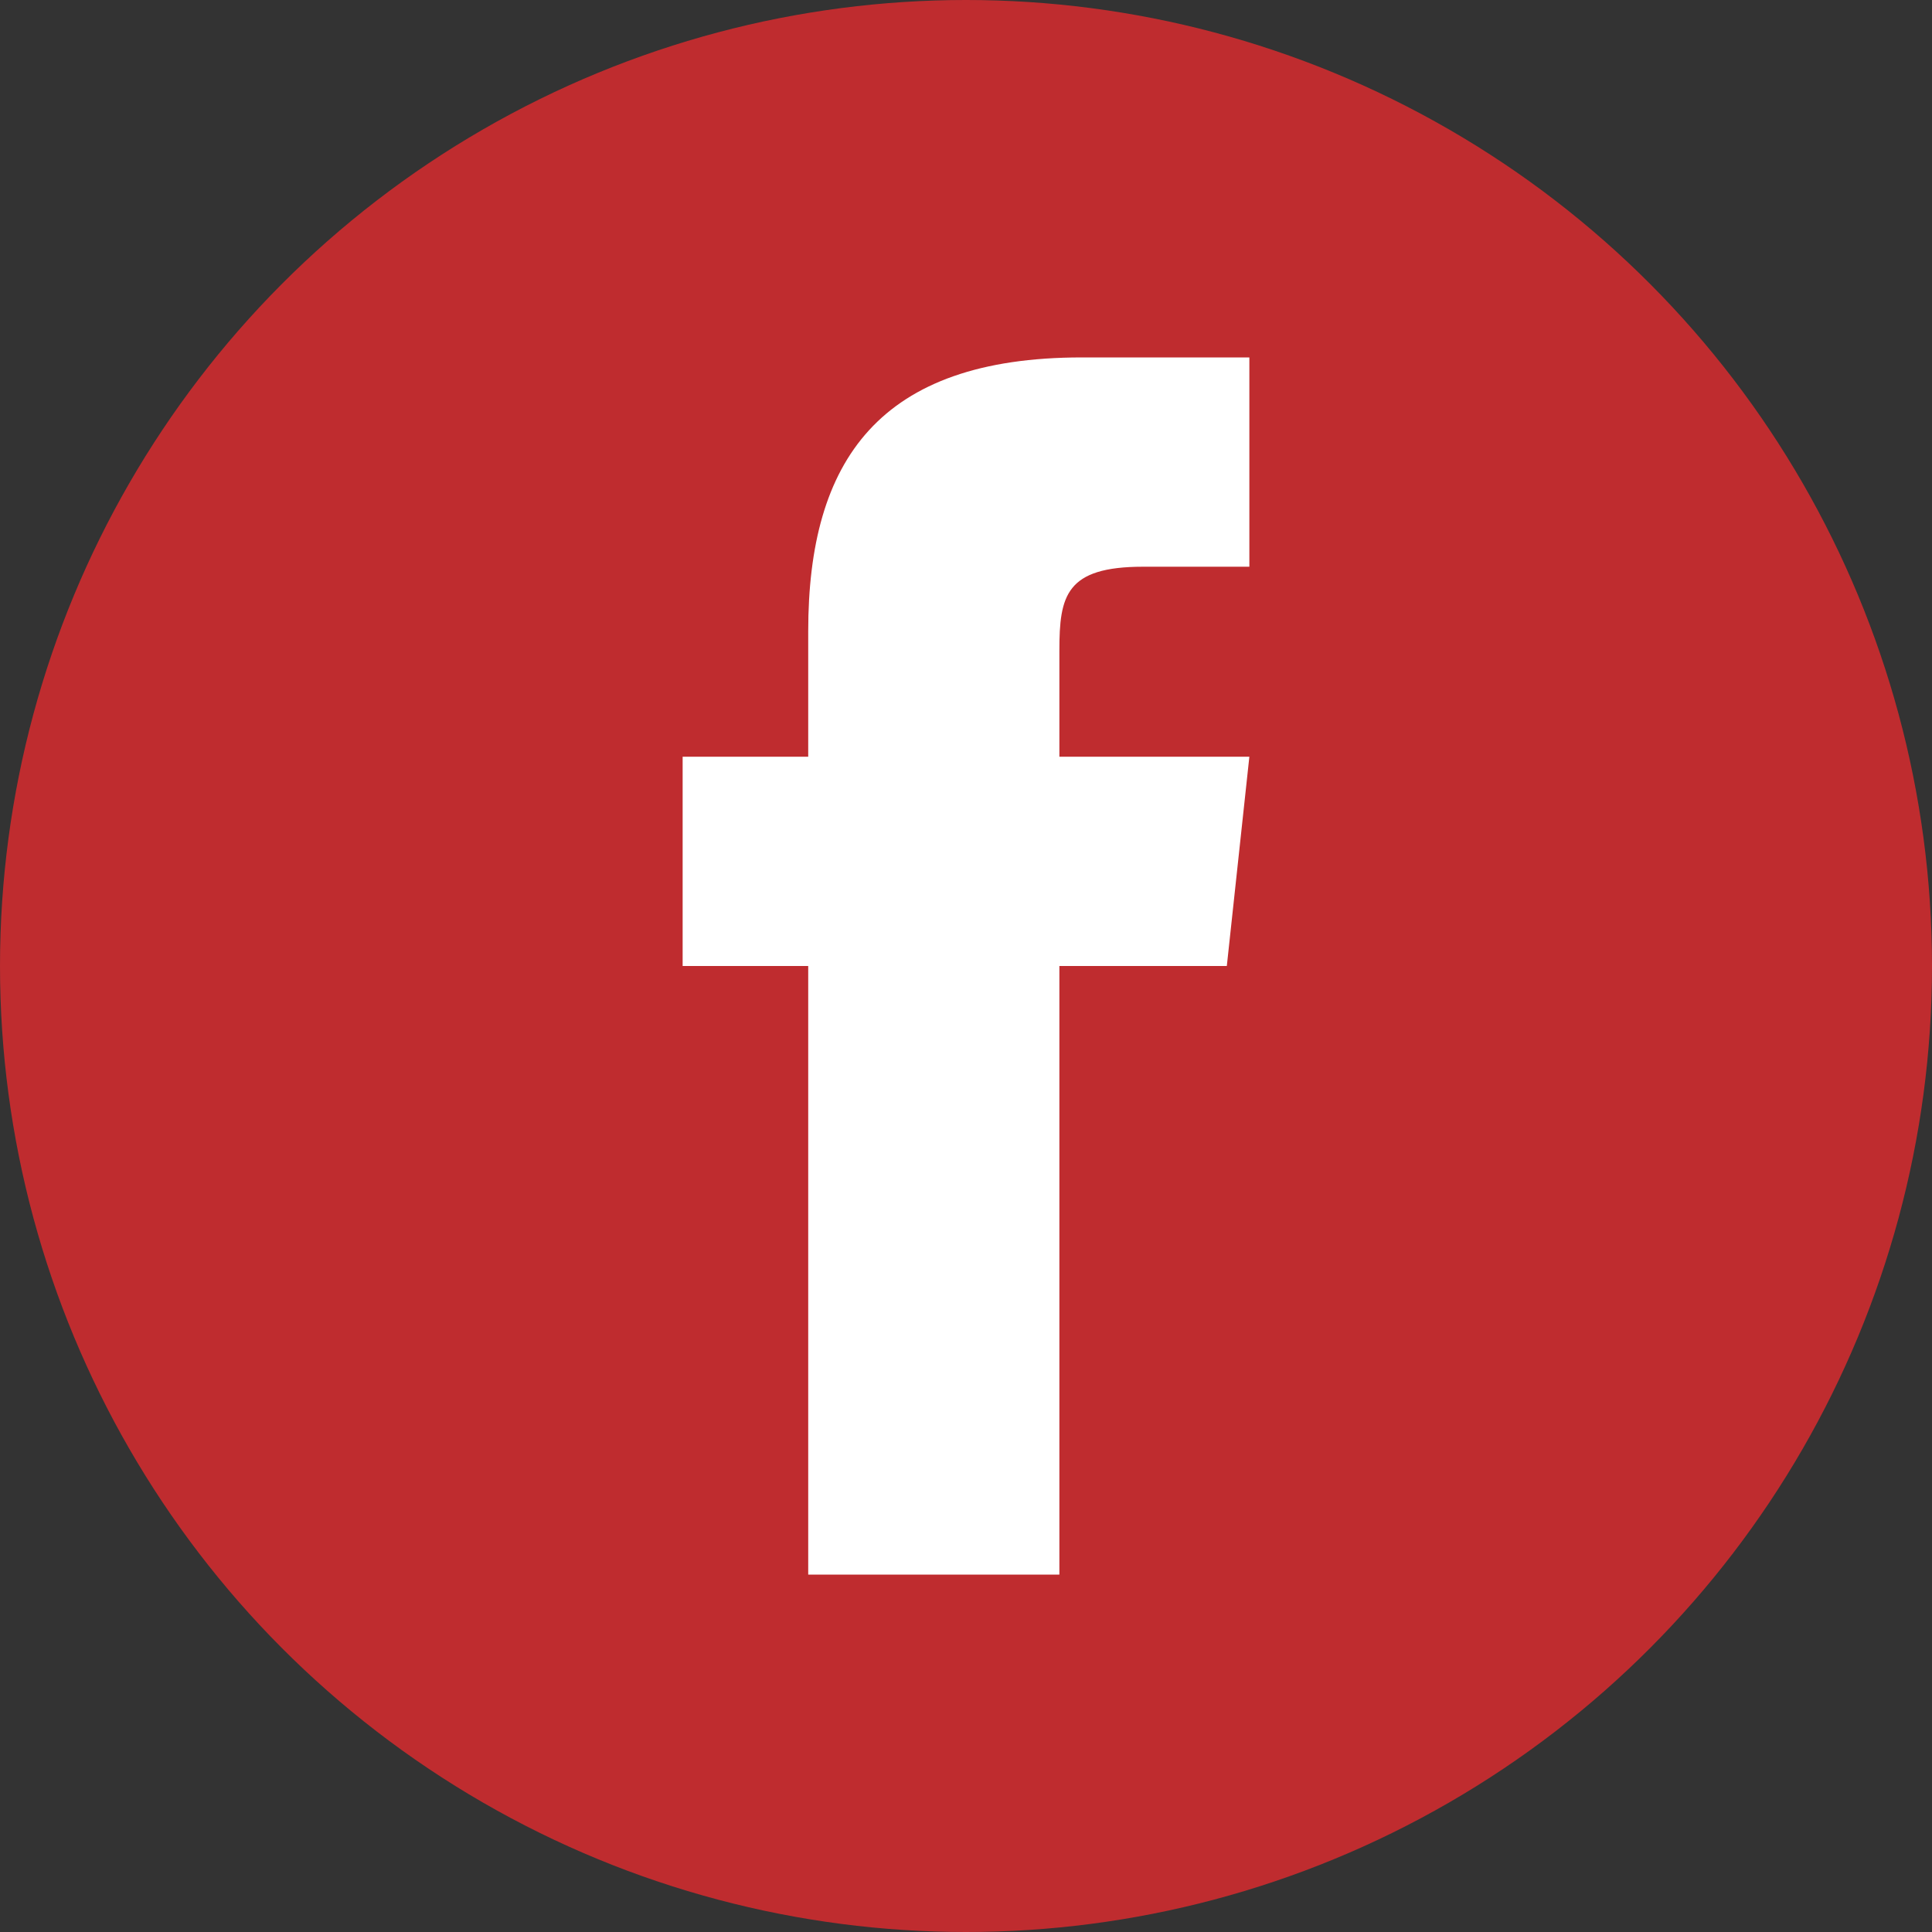 <?xml version="1.0" encoding="utf-8"?>
<!-- Generator: Adobe Illustrator 24.1.2, SVG Export Plug-In . SVG Version: 6.00 Build 0)  -->
<svg version="1.1" id="Layer_1" xmlns="http://www.w3.org/2000/svg" xmlns:xlink="http://www.w3.org/1999/xlink" x="0px" y="0px"
	 viewBox="0 0 60 60" style="enable-background:new 0 0 60 60;" xml:space="preserve">
<rect x="0" y="0" width="60" height="60" fill="#333333" stroke="none"/>
<style type="text/css">
	.st0{fill:#bf2c2f;}
	.st1{fill-rule:evenodd;clip-rule:evenodd;fill:#FFFFFF;}
</style>
<circle class="st0" cx="30" cy="30" r="30"/>
<path class="st1" d="M32.9,48.9V30h5.2l0.7-6.5h-5.9l0-3.3c0-1.7,0.2-2.6,2.6-2.6h3.3v-6.5h-5.2c-6.3,0-8.5,3.2-8.5,8.5v3.9h-3.9V30
	h3.9v18.9H32.9z"/>
</svg>
